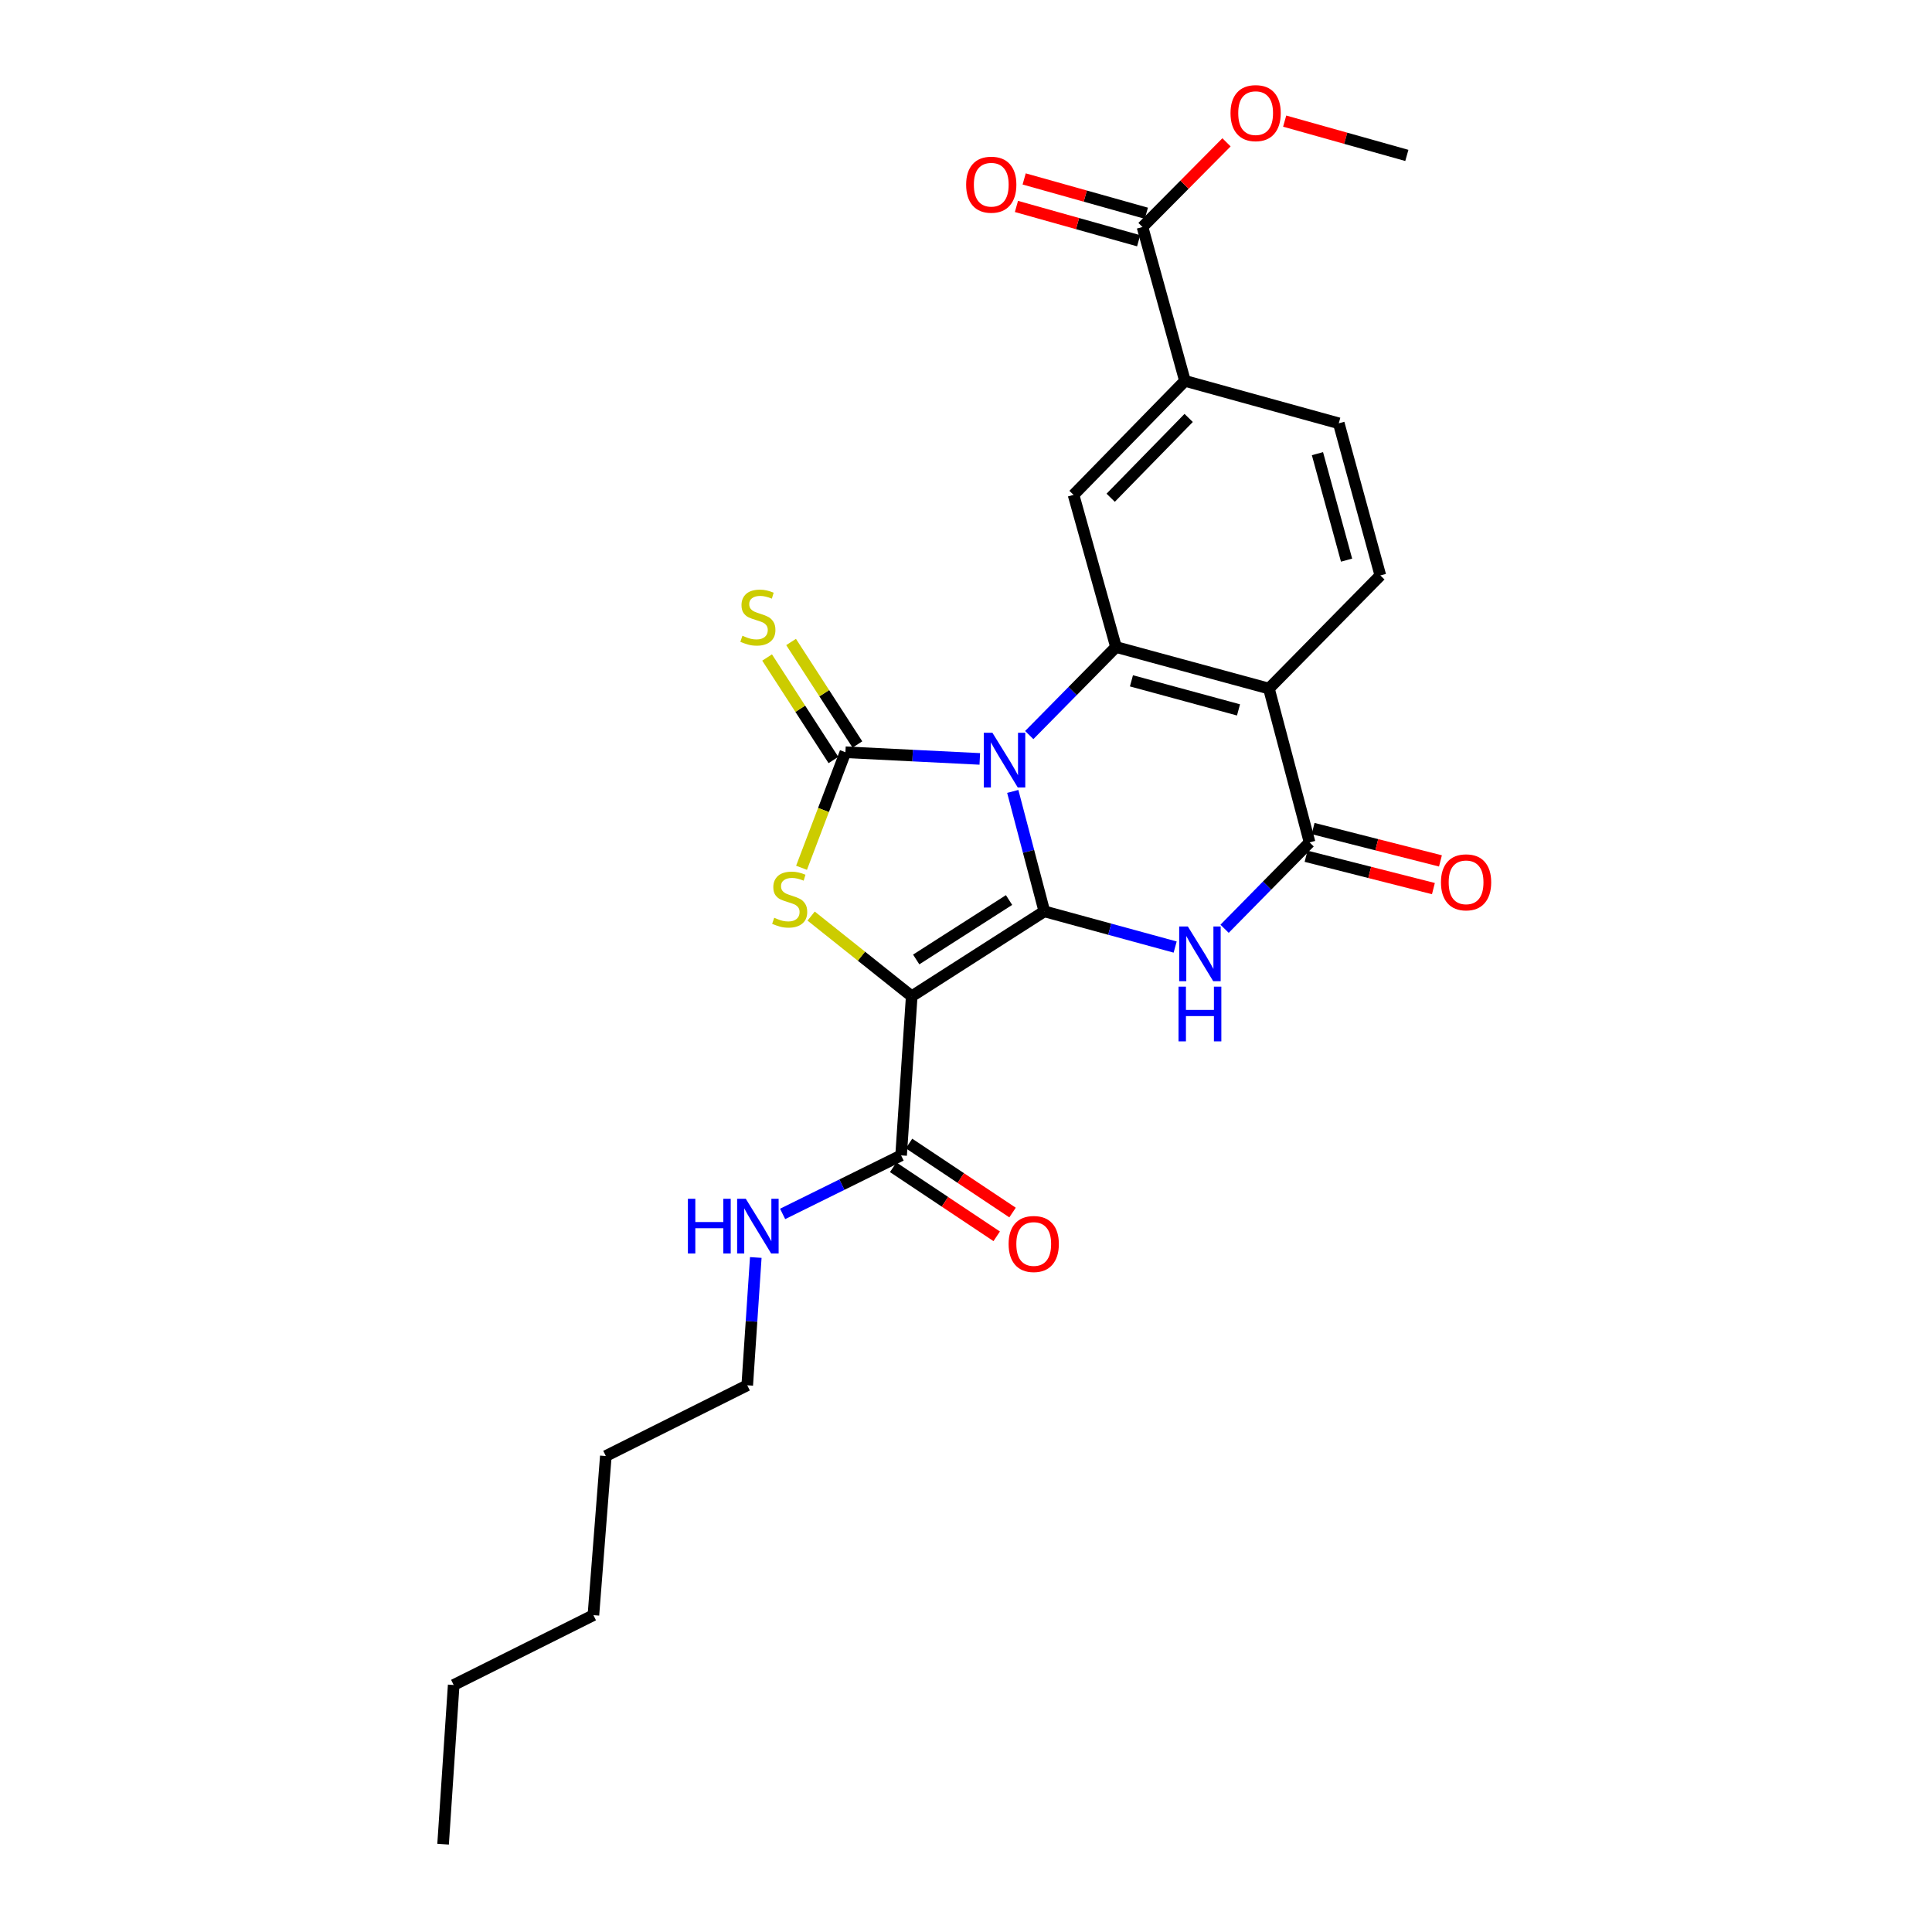 <?xml version='1.0' encoding='iso-8859-1'?>
<svg version='1.1' baseProfile='full'
              xmlns='http://www.w3.org/2000/svg'
                      xmlns:rdkit='http://www.rdkit.org/xml'
                      xmlns:xlink='http://www.w3.org/1999/xlink'
                  xml:space='preserve'
width='1000px' height='1000px' viewBox='0 0 1000 1000'>
<!-- END OF HEADER -->
<rect style='opacity:1.0;fill:#FFFFFF;stroke:none' width='1000' height='1000' x='0' y='0'> </rect>
<path class='bond-0' d='M 524.203,409.632 L 532.377,440.673' style='fill:none;fill-rule:evenodd;stroke:#0000FF;stroke-width:6px;stroke-linecap:butt;stroke-linejoin:miter;stroke-opacity:1' />
<path class='bond-0' d='M 532.377,440.673 L 540.551,471.713' style='fill:none;fill-rule:evenodd;stroke:#000000;stroke-width:6px;stroke-linecap:butt;stroke-linejoin:miter;stroke-opacity:1' />
<path class='bond-2' d='M 507.14,392.813 L 472.364,391.086' style='fill:none;fill-rule:evenodd;stroke:#0000FF;stroke-width:6px;stroke-linecap:butt;stroke-linejoin:miter;stroke-opacity:1' />
<path class='bond-2' d='M 472.364,391.086 L 437.587,389.358' style='fill:none;fill-rule:evenodd;stroke:#000000;stroke-width:6px;stroke-linecap:butt;stroke-linejoin:miter;stroke-opacity:1' />
<path class='bond-5' d='M 532.737,380.465 L 555.187,357.682' style='fill:none;fill-rule:evenodd;stroke:#0000FF;stroke-width:6px;stroke-linecap:butt;stroke-linejoin:miter;stroke-opacity:1' />
<path class='bond-5' d='M 555.187,357.682 L 577.638,334.899' style='fill:none;fill-rule:evenodd;stroke:#000000;stroke-width:6px;stroke-linecap:butt;stroke-linejoin:miter;stroke-opacity:1' />
<path class='bond-1' d='M 540.551,471.713 L 471.898,515.666' style='fill:none;fill-rule:evenodd;stroke:#000000;stroke-width:6px;stroke-linecap:butt;stroke-linejoin:miter;stroke-opacity:1' />
<path class='bond-1' d='M 522.281,465.854 L 474.224,496.621' style='fill:none;fill-rule:evenodd;stroke:#000000;stroke-width:6px;stroke-linecap:butt;stroke-linejoin:miter;stroke-opacity:1' />
<path class='bond-3' d='M 540.551,471.713 L 574.403,480.953' style='fill:none;fill-rule:evenodd;stroke:#000000;stroke-width:6px;stroke-linecap:butt;stroke-linejoin:miter;stroke-opacity:1' />
<path class='bond-3' d='M 574.403,480.953 L 608.255,490.193' style='fill:none;fill-rule:evenodd;stroke:#0000FF;stroke-width:6px;stroke-linecap:butt;stroke-linejoin:miter;stroke-opacity:1' />
<path class='bond-8' d='M 471.898,515.666 L 466.411,598.029' style='fill:none;fill-rule:evenodd;stroke:#000000;stroke-width:6px;stroke-linecap:butt;stroke-linejoin:miter;stroke-opacity:1' />
<path class='bond-26' d='M 471.898,515.666 L 445.868,494.915' style='fill:none;fill-rule:evenodd;stroke:#000000;stroke-width:6px;stroke-linecap:butt;stroke-linejoin:miter;stroke-opacity:1' />
<path class='bond-26' d='M 445.868,494.915 L 419.839,474.163' style='fill:none;fill-rule:evenodd;stroke:#CCCC00;stroke-width:6px;stroke-linecap:butt;stroke-linejoin:miter;stroke-opacity:1' />
<path class='bond-4' d='M 437.587,389.358 L 426.231,419.261' style='fill:none;fill-rule:evenodd;stroke:#000000;stroke-width:6px;stroke-linecap:butt;stroke-linejoin:miter;stroke-opacity:1' />
<path class='bond-4' d='M 426.231,419.261 L 414.874,449.163' style='fill:none;fill-rule:evenodd;stroke:#CCCC00;stroke-width:6px;stroke-linecap:butt;stroke-linejoin:miter;stroke-opacity:1' />
<path class='bond-12' d='M 443.794,385.342 L 426.629,358.816' style='fill:none;fill-rule:evenodd;stroke:#000000;stroke-width:6px;stroke-linecap:butt;stroke-linejoin:miter;stroke-opacity:1' />
<path class='bond-12' d='M 426.629,358.816 L 409.463,332.29' style='fill:none;fill-rule:evenodd;stroke:#CCCC00;stroke-width:6px;stroke-linecap:butt;stroke-linejoin:miter;stroke-opacity:1' />
<path class='bond-12' d='M 431.381,393.375 L 414.216,366.849' style='fill:none;fill-rule:evenodd;stroke:#000000;stroke-width:6px;stroke-linecap:butt;stroke-linejoin:miter;stroke-opacity:1' />
<path class='bond-12' d='M 414.216,366.849 L 397.05,340.323' style='fill:none;fill-rule:evenodd;stroke:#CCCC00;stroke-width:6px;stroke-linecap:butt;stroke-linejoin:miter;stroke-opacity:1' />
<path class='bond-27' d='M 633.845,480.726 L 655.843,458.374' style='fill:none;fill-rule:evenodd;stroke:#0000FF;stroke-width:6px;stroke-linecap:butt;stroke-linejoin:miter;stroke-opacity:1' />
<path class='bond-27' d='M 655.843,458.374 L 677.841,436.023' style='fill:none;fill-rule:evenodd;stroke:#000000;stroke-width:6px;stroke-linecap:butt;stroke-linejoin:miter;stroke-opacity:1' />
<path class='bond-6' d='M 577.638,334.899 L 656.797,356.403' style='fill:none;fill-rule:evenodd;stroke:#000000;stroke-width:6px;stroke-linecap:butt;stroke-linejoin:miter;stroke-opacity:1' />
<path class='bond-6' d='M 585.635,352.393 L 641.047,367.446' style='fill:none;fill-rule:evenodd;stroke:#000000;stroke-width:6px;stroke-linecap:butt;stroke-linejoin:miter;stroke-opacity:1' />
<path class='bond-9' d='M 577.638,334.899 L 555.665,256.15' style='fill:none;fill-rule:evenodd;stroke:#000000;stroke-width:6px;stroke-linecap:butt;stroke-linejoin:miter;stroke-opacity:1' />
<path class='bond-7' d='M 656.797,356.403 L 677.841,436.023' style='fill:none;fill-rule:evenodd;stroke:#000000;stroke-width:6px;stroke-linecap:butt;stroke-linejoin:miter;stroke-opacity:1' />
<path class='bond-13' d='M 656.797,356.403 L 714.468,297.837' style='fill:none;fill-rule:evenodd;stroke:#000000;stroke-width:6px;stroke-linecap:butt;stroke-linejoin:miter;stroke-opacity:1' />
<path class='bond-14' d='M 676.021,443.188 L 708.975,451.562' style='fill:none;fill-rule:evenodd;stroke:#000000;stroke-width:6px;stroke-linecap:butt;stroke-linejoin:miter;stroke-opacity:1' />
<path class='bond-14' d='M 708.975,451.562 L 741.93,459.937' style='fill:none;fill-rule:evenodd;stroke:#FF0000;stroke-width:6px;stroke-linecap:butt;stroke-linejoin:miter;stroke-opacity:1' />
<path class='bond-14' d='M 679.662,428.858 L 712.617,437.233' style='fill:none;fill-rule:evenodd;stroke:#000000;stroke-width:6px;stroke-linecap:butt;stroke-linejoin:miter;stroke-opacity:1' />
<path class='bond-14' d='M 712.617,437.233 L 745.572,445.608' style='fill:none;fill-rule:evenodd;stroke:#FF0000;stroke-width:6px;stroke-linecap:butt;stroke-linejoin:miter;stroke-opacity:1' />
<path class='bond-16' d='M 462.309,604.18 L 489.1,622.046' style='fill:none;fill-rule:evenodd;stroke:#000000;stroke-width:6px;stroke-linecap:butt;stroke-linejoin:miter;stroke-opacity:1' />
<path class='bond-16' d='M 489.1,622.046 L 515.891,639.912' style='fill:none;fill-rule:evenodd;stroke:#FF0000;stroke-width:6px;stroke-linecap:butt;stroke-linejoin:miter;stroke-opacity:1' />
<path class='bond-16' d='M 470.512,591.879 L 497.303,609.745' style='fill:none;fill-rule:evenodd;stroke:#000000;stroke-width:6px;stroke-linecap:butt;stroke-linejoin:miter;stroke-opacity:1' />
<path class='bond-16' d='M 497.303,609.745 L 524.095,627.611' style='fill:none;fill-rule:evenodd;stroke:#FF0000;stroke-width:6px;stroke-linecap:butt;stroke-linejoin:miter;stroke-opacity:1' />
<path class='bond-18' d='M 466.411,598.029 L 435.748,613.175' style='fill:none;fill-rule:evenodd;stroke:#000000;stroke-width:6px;stroke-linecap:butt;stroke-linejoin:miter;stroke-opacity:1' />
<path class='bond-18' d='M 435.748,613.175 L 405.086,628.321' style='fill:none;fill-rule:evenodd;stroke:#0000FF;stroke-width:6px;stroke-linecap:butt;stroke-linejoin:miter;stroke-opacity:1' />
<path class='bond-10' d='M 555.665,256.15 L 613.328,197.14' style='fill:none;fill-rule:evenodd;stroke:#000000;stroke-width:6px;stroke-linecap:butt;stroke-linejoin:miter;stroke-opacity:1' />
<path class='bond-10' d='M 574.889,257.632 L 615.253,216.325' style='fill:none;fill-rule:evenodd;stroke:#000000;stroke-width:6px;stroke-linecap:butt;stroke-linejoin:miter;stroke-opacity:1' />
<path class='bond-11' d='M 613.328,197.14 L 591.355,117.497' style='fill:none;fill-rule:evenodd;stroke:#000000;stroke-width:6px;stroke-linecap:butt;stroke-linejoin:miter;stroke-opacity:1' />
<path class='bond-15' d='M 613.328,197.14 L 692.947,219.105' style='fill:none;fill-rule:evenodd;stroke:#000000;stroke-width:6px;stroke-linecap:butt;stroke-linejoin:miter;stroke-opacity:1' />
<path class='bond-17' d='M 593.354,110.379 L 561.73,101.499' style='fill:none;fill-rule:evenodd;stroke:#000000;stroke-width:6px;stroke-linecap:butt;stroke-linejoin:miter;stroke-opacity:1' />
<path class='bond-17' d='M 561.73,101.499 L 530.106,92.619' style='fill:none;fill-rule:evenodd;stroke:#FF0000;stroke-width:6px;stroke-linecap:butt;stroke-linejoin:miter;stroke-opacity:1' />
<path class='bond-17' d='M 589.357,124.614 L 557.733,115.734' style='fill:none;fill-rule:evenodd;stroke:#000000;stroke-width:6px;stroke-linecap:butt;stroke-linejoin:miter;stroke-opacity:1' />
<path class='bond-17' d='M 557.733,115.734 L 526.109,106.854' style='fill:none;fill-rule:evenodd;stroke:#FF0000;stroke-width:6px;stroke-linecap:butt;stroke-linejoin:miter;stroke-opacity:1' />
<path class='bond-19' d='M 591.355,117.497 L 613.095,95.583' style='fill:none;fill-rule:evenodd;stroke:#000000;stroke-width:6px;stroke-linecap:butt;stroke-linejoin:miter;stroke-opacity:1' />
<path class='bond-19' d='M 613.095,95.583 L 634.835,73.669' style='fill:none;fill-rule:evenodd;stroke:#FF0000;stroke-width:6px;stroke-linecap:butt;stroke-linejoin:miter;stroke-opacity:1' />
<path class='bond-28' d='M 714.468,297.837 L 692.947,219.105' style='fill:none;fill-rule:evenodd;stroke:#000000;stroke-width:6px;stroke-linecap:butt;stroke-linejoin:miter;stroke-opacity:1' />
<path class='bond-28' d='M 696.978,289.926 L 681.913,234.813' style='fill:none;fill-rule:evenodd;stroke:#000000;stroke-width:6px;stroke-linecap:butt;stroke-linejoin:miter;stroke-opacity:1' />
<path class='bond-20' d='M 391.194,650.871 L 388.985,683.945' style='fill:none;fill-rule:evenodd;stroke:#0000FF;stroke-width:6px;stroke-linecap:butt;stroke-linejoin:miter;stroke-opacity:1' />
<path class='bond-20' d='M 388.985,683.945 L 386.775,717.019' style='fill:none;fill-rule:evenodd;stroke:#000000;stroke-width:6px;stroke-linecap:butt;stroke-linejoin:miter;stroke-opacity:1' />
<path class='bond-21' d='M 664.946,62.69 L 696.561,71.567' style='fill:none;fill-rule:evenodd;stroke:#FF0000;stroke-width:6px;stroke-linecap:butt;stroke-linejoin:miter;stroke-opacity:1' />
<path class='bond-21' d='M 696.561,71.567 L 728.177,80.443' style='fill:none;fill-rule:evenodd;stroke:#000000;stroke-width:6px;stroke-linecap:butt;stroke-linejoin:miter;stroke-opacity:1' />
<path class='bond-22' d='M 386.775,717.019 L 313.579,753.629' style='fill:none;fill-rule:evenodd;stroke:#000000;stroke-width:6px;stroke-linecap:butt;stroke-linejoin:miter;stroke-opacity:1' />
<path class='bond-24' d='M 313.579,753.629 L 307.148,836' style='fill:none;fill-rule:evenodd;stroke:#000000;stroke-width:6px;stroke-linecap:butt;stroke-linejoin:miter;stroke-opacity:1' />
<path class='bond-23' d='M 234.831,872.15 L 307.148,836' style='fill:none;fill-rule:evenodd;stroke:#000000;stroke-width:6px;stroke-linecap:butt;stroke-linejoin:miter;stroke-opacity:1' />
<path class='bond-25' d='M 234.831,872.15 L 229.344,954.545' style='fill:none;fill-rule:evenodd;stroke:#000000;stroke-width:6px;stroke-linecap:butt;stroke-linejoin:miter;stroke-opacity:1' />
<path  class='atom-0' d='M 513.682 379.289
L 522.962 394.289
Q 523.882 395.769, 525.362 398.449
Q 526.842 401.129, 526.922 401.289
L 526.922 379.289
L 530.682 379.289
L 530.682 407.609
L 526.802 407.609
L 516.842 391.209
Q 515.682 389.289, 514.442 387.089
Q 513.242 384.889, 512.882 384.209
L 512.882 407.609
L 509.202 407.609
L 509.202 379.289
L 513.682 379.289
' fill='#0000FF'/>
<path  class='atom-4' d='M 614.822 479.534
L 624.102 494.534
Q 625.022 496.014, 626.502 498.694
Q 627.982 501.374, 628.062 501.534
L 628.062 479.534
L 631.822 479.534
L 631.822 507.854
L 627.942 507.854
L 617.982 491.454
Q 616.822 489.534, 615.582 487.334
Q 614.382 485.134, 614.022 484.454
L 614.022 507.854
L 610.342 507.854
L 610.342 479.534
L 614.822 479.534
' fill='#0000FF'/>
<path  class='atom-4' d='M 610.002 510.686
L 613.842 510.686
L 613.842 522.726
L 628.322 522.726
L 628.322 510.686
L 632.162 510.686
L 632.162 539.006
L 628.322 539.006
L 628.322 525.926
L 613.842 525.926
L 613.842 539.006
L 610.002 539.006
L 610.002 510.686
' fill='#0000FF'/>
<path  class='atom-5' d='M 400.739 475.034
Q 401.059 475.154, 402.379 475.714
Q 403.699 476.274, 405.139 476.634
Q 406.619 476.954, 408.059 476.954
Q 410.739 476.954, 412.299 475.674
Q 413.859 474.354, 413.859 472.074
Q 413.859 470.514, 413.059 469.554
Q 412.299 468.594, 411.099 468.074
Q 409.899 467.554, 407.899 466.954
Q 405.379 466.194, 403.859 465.474
Q 402.379 464.754, 401.299 463.234
Q 400.259 461.714, 400.259 459.154
Q 400.259 455.594, 402.659 453.394
Q 405.099 451.194, 409.899 451.194
Q 413.179 451.194, 416.899 452.754
L 415.979 455.834
Q 412.579 454.434, 410.019 454.434
Q 407.259 454.434, 405.739 455.594
Q 404.219 456.714, 404.259 458.674
Q 404.259 460.194, 405.019 461.114
Q 405.819 462.034, 406.939 462.554
Q 408.099 463.074, 410.019 463.674
Q 412.579 464.474, 414.099 465.274
Q 415.619 466.074, 416.699 467.714
Q 417.819 469.314, 417.819 472.074
Q 417.819 475.994, 415.179 478.114
Q 412.579 480.194, 408.219 480.194
Q 405.699 480.194, 403.779 479.634
Q 401.899 479.114, 399.659 478.194
L 400.739 475.034
' fill='#CCCC00'/>
<path  class='atom-13' d='M 384.278 329.061
Q 384.598 329.181, 385.918 329.741
Q 387.238 330.301, 388.678 330.661
Q 390.158 330.981, 391.598 330.981
Q 394.278 330.981, 395.838 329.701
Q 397.398 328.381, 397.398 326.101
Q 397.398 324.541, 396.598 323.581
Q 395.838 322.621, 394.638 322.101
Q 393.438 321.581, 391.438 320.981
Q 388.918 320.221, 387.398 319.501
Q 385.918 318.781, 384.838 317.261
Q 383.798 315.741, 383.798 313.181
Q 383.798 309.621, 386.198 307.421
Q 388.638 305.221, 393.438 305.221
Q 396.718 305.221, 400.438 306.781
L 399.518 309.861
Q 396.118 308.461, 393.558 308.461
Q 390.798 308.461, 389.278 309.621
Q 387.758 310.741, 387.798 312.701
Q 387.798 314.221, 388.558 315.141
Q 389.358 316.061, 390.478 316.581
Q 391.638 317.101, 393.558 317.701
Q 396.118 318.501, 397.638 319.301
Q 399.158 320.101, 400.238 321.741
Q 401.358 323.341, 401.358 326.101
Q 401.358 330.021, 398.718 332.141
Q 396.118 334.221, 391.758 334.221
Q 389.238 334.221, 387.318 333.661
Q 385.438 333.141, 383.198 332.221
L 384.278 329.061
' fill='#CCCC00'/>
<path  class='atom-15' d='M 745.841 456.687
Q 745.841 449.887, 749.201 446.087
Q 752.561 442.287, 758.841 442.287
Q 765.121 442.287, 768.481 446.087
Q 771.841 449.887, 771.841 456.687
Q 771.841 463.567, 768.441 467.487
Q 765.041 471.367, 758.841 471.367
Q 752.601 471.367, 749.201 467.487
Q 745.841 463.607, 745.841 456.687
M 758.841 468.167
Q 763.161 468.167, 765.481 465.287
Q 767.841 462.367, 767.841 456.687
Q 767.841 451.127, 765.481 448.327
Q 763.161 445.487, 758.841 445.487
Q 754.521 445.487, 752.161 448.287
Q 749.841 451.087, 749.841 456.687
Q 749.841 462.407, 752.161 465.287
Q 754.521 468.167, 758.841 468.167
' fill='#FF0000'/>
<path  class='atom-17' d='M 522.056 643.886
Q 522.056 637.086, 525.416 633.286
Q 528.776 629.486, 535.056 629.486
Q 541.336 629.486, 544.696 633.286
Q 548.056 637.086, 548.056 643.886
Q 548.056 650.766, 544.656 654.686
Q 541.256 658.566, 535.056 658.566
Q 528.816 658.566, 525.416 654.686
Q 522.056 650.806, 522.056 643.886
M 535.056 655.366
Q 539.376 655.366, 541.696 652.486
Q 544.056 649.566, 544.056 643.886
Q 544.056 638.326, 541.696 635.526
Q 539.376 632.686, 535.056 632.686
Q 530.736 632.686, 528.376 635.486
Q 526.056 638.286, 526.056 643.886
Q 526.056 649.606, 528.376 652.486
Q 530.736 655.366, 535.056 655.366
' fill='#FF0000'/>
<path  class='atom-18' d='M 500.075 95.596
Q 500.075 88.796, 503.435 84.996
Q 506.795 81.196, 513.075 81.196
Q 519.355 81.196, 522.715 84.996
Q 526.075 88.796, 526.075 95.596
Q 526.075 102.476, 522.675 106.396
Q 519.275 110.276, 513.075 110.276
Q 506.835 110.276, 503.435 106.396
Q 500.075 102.516, 500.075 95.596
M 513.075 107.076
Q 517.395 107.076, 519.715 104.196
Q 522.075 101.276, 522.075 95.596
Q 522.075 90.036, 519.715 87.236
Q 517.395 84.396, 513.075 84.396
Q 508.755 84.396, 506.395 87.196
Q 504.075 89.996, 504.075 95.596
Q 504.075 101.316, 506.395 104.196
Q 508.755 107.076, 513.075 107.076
' fill='#FF0000'/>
<path  class='atom-19' d='M 356.058 620.488
L 359.898 620.488
L 359.898 632.528
L 374.378 632.528
L 374.378 620.488
L 378.218 620.488
L 378.218 648.808
L 374.378 648.808
L 374.378 635.728
L 359.898 635.728
L 359.898 648.808
L 356.058 648.808
L 356.058 620.488
' fill='#0000FF'/>
<path  class='atom-19' d='M 386.018 620.488
L 395.298 635.488
Q 396.218 636.968, 397.698 639.648
Q 399.178 642.328, 399.258 642.488
L 399.258 620.488
L 403.018 620.488
L 403.018 648.808
L 399.138 648.808
L 389.178 632.408
Q 388.018 630.488, 386.778 628.288
Q 385.578 626.088, 385.218 625.408
L 385.218 648.808
L 381.538 648.808
L 381.538 620.488
L 386.018 620.488
' fill='#0000FF'/>
<path  class='atom-20' d='M 636.913 58.55
Q 636.913 51.75, 640.273 47.95
Q 643.633 44.15, 649.913 44.15
Q 656.193 44.15, 659.553 47.95
Q 662.913 51.75, 662.913 58.55
Q 662.913 65.43, 659.513 69.35
Q 656.113 73.23, 649.913 73.23
Q 643.673 73.23, 640.273 69.35
Q 636.913 65.47, 636.913 58.55
M 649.913 70.03
Q 654.233 70.03, 656.553 67.15
Q 658.913 64.23, 658.913 58.55
Q 658.913 52.99, 656.553 50.19
Q 654.233 47.35, 649.913 47.35
Q 645.593 47.35, 643.233 50.15
Q 640.913 52.95, 640.913 58.55
Q 640.913 64.27, 643.233 67.15
Q 645.593 70.03, 649.913 70.03
' fill='#FF0000'/>
</svg>
